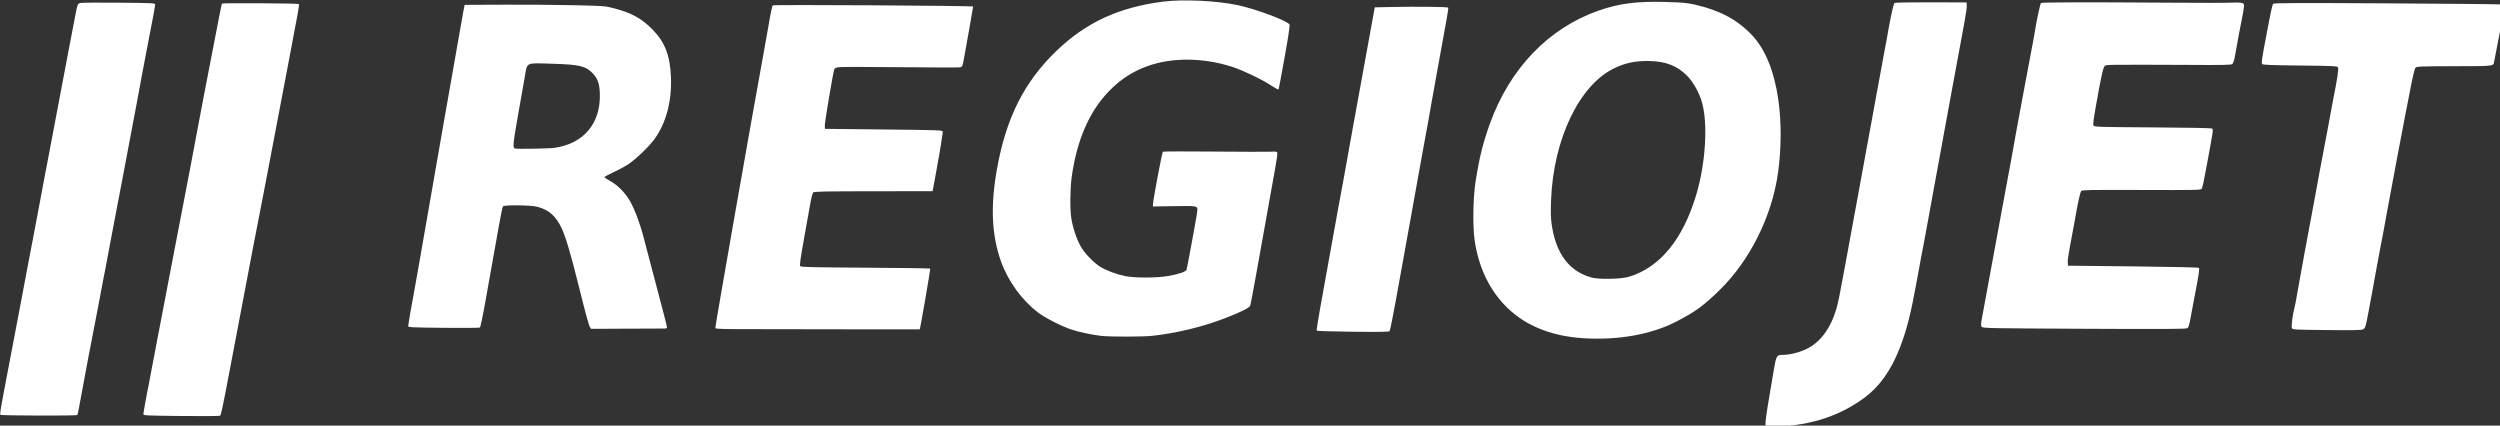 <?xml version="1.0" encoding="UTF-8" standalone="no"?>
<!-- Created with Inkscape (http://www.inkscape.org/) -->

<svg
   width="3027.63"
   height="515.416"
   viewBox="0 0 801.06 136.37"
   version="1.1"
   id="svg5"
   xml:space="preserve"
   xmlns="http://www.w3.org/2000/svg"
   xmlns:svg="http://www.w3.org/2000/svg"><rect x="0" y="0" width="801.06" height="136.37" fill="#333333" stroke="none"/><defs
     id="defs2" /><g
     id="layer1"
     transform="translate(111.872,-31.03)"
     style="fill:#ffffff;fill-opacity:1"><g
       id="g2"
       transform="matrix(0.265,0,0,0.265,-151.94,-54.466)"
       style="fill:#ffffff;fill-opacity:1"><path
         id="path3150"
         d="m 151.788,824.183 c -0.969,-0.99 -0.497,-3.811 8.753,-52.281 2.724,-14.272 6.314,-33.135 7.977,-41.917 1.664,-8.783 5.722,-30.116 9.017,-47.407 3.296,-17.291 7.396,-39.073 9.112,-48.406 1.716,-9.332 4.053,-21.458 5.193,-26.946 1.14,-5.488 3.521,-18.063 5.292,-27.945 1.77,-9.882 4.408,-24.029 5.861,-31.439 2.987,-15.232 7.167,-37.224 13.185,-69.363 6.659,-35.565 12.493,-66.375 17.006,-89.824 2.325,-12.076 5.675,-29.591 7.445,-38.923 4.562,-24.048 4.105,-22.817 8.767,-23.593 2.17,-0.362 23.182,-0.478 46.694,-0.259 40.07,0.373 42.747,0.508 42.723,2.148 -0.031,2.171 -2.629,16.142 -10.624,57.14 -2.408,12.35 -4.798,24.925 -5.31,27.945 -1.219,7.185 -7.43,40.272 -21.264,113.28 -9.659,50.978 -11.367,59.935 -13.695,71.858 -1.072,5.489 -2.945,15.369 -4.162,21.957 -3.989,21.586 -6.518,34.857 -7.513,39.422 -0.538,2.469 -1.724,8.757 -2.635,13.973 -0.911,5.216 -2.565,13.973 -3.677,19.462 -4.563,22.532 -18.62,96.721 -23.355,123.258 -0.735,4.117 -1.613,7.771 -1.951,8.118 -1.031,1.058 -91.799,0.807 -92.84,-0.257 z m 172.744,-0.582 c 0.017,-1.633 5.103,-29.813 5.844,-32.387 0.237,-0.823 2.143,-10.928 4.235,-22.456 2.092,-11.528 4.993,-26.783 6.446,-33.9 1.453,-7.117 4.265,-21.713 6.247,-32.435 1.983,-10.723 5.025,-26.681 6.761,-35.463 1.736,-8.782 6.783,-35.055 11.214,-58.384 4.432,-23.329 8.495,-44.437 9.03,-46.906 0.535,-2.469 3.169,-16.167 5.854,-30.439 2.685,-14.272 7.476,-39.648 10.647,-56.39 3.171,-16.742 6.483,-34.258 7.359,-38.924 1.986,-10.573 11.708,-60.762 13.726,-70.858 0.823,-4.116 2.77,-14.221 4.327,-22.455 1.557,-8.234 3.12,-15.279 3.475,-15.657 0.83,-0.884 91.98,-0.325 92.856,0.57 0.785,0.802 -0.351,7.206 -12.942,72.98 -2.732,14.272 -7.096,37.176 -9.697,50.899 -2.601,13.723 -5.938,31.238 -7.414,38.923 -4.145,21.568 -5.372,28.022 -10.533,55.391 -4.14,21.956 -7.918,41.418 -14.818,76.346 -1.877,9.502 -13.325,69.715 -28.558,150.204 -8.019,42.372 -10.136,52.323 -11.283,53.034 -0.714,0.443 -21.885,0.592 -47.046,0.332 -40.696,-0.42 -45.746,-0.644 -45.731,-2.025 z m 1158.577,-94.807 c -10.324,-1.085 -27.853,-4.799 -36.42,-7.716 -12.629,-4.3 -31.717,-14.035 -40.283,-20.544 -19.534,-14.843 -36.266,-37.867 -44.742,-61.569 -11.47,-32.073 -13.008,-67.165 -4.923,-112.318 11.058,-61.755 33.114,-105.383 72.205,-142.821 35.651,-34.144 75.116,-52.349 128.357,-59.213 24.048,-3.1 65.467,-1.16 90.564,4.241 22.087,4.754 58.651,18.362 62.486,23.255 0.731,0.933 -0.958,12.396 -5.856,39.739 -3.785,21.136 -7.065,38.612 -7.288,38.837 -0.514,0.518 -3.239,-0.955 -11.344,-6.132 -10.652,-6.803 -31.834,-16.857 -43.905,-20.84 -35.05,-11.564 -73.435,-11.968 -103.425,-1.087 -17.853,6.477 -32.113,15.696 -45.811,29.619 -24.055,24.448 -39.204,58.907 -45.575,103.669 -2.014,14.153 -2.327,39.009 -0.632,50.205 1.739,11.487 6.468,25.723 11.448,34.464 4.814,8.45 15.845,19.885 23.952,24.83 7.056,4.303 19.564,8.978 29.419,10.993 11.747,2.403 39.067,2.366 52.463,-0.072 12.961,-2.358 21.35,-5.222 22.087,-7.539 0.683,-2.146 5.915,-29.855 10.375,-54.944 3.399,-19.123 3.414,-19.334 1.483,-20.842 -1.67,-1.304 -5.585,-1.467 -27.207,-1.138 l -25.256,0.385 0.024,-2.298 c 0.046,-5.223 10.979,-63.243 12.04,-63.908 0.634,-0.397 28.152,-0.475 61.151,-0.172 32.999,0.303 63.719,0.38 68.268,0.172 7.103,-0.325 8.359,-0.139 8.899,1.314 0.346,0.931 -0.925,10.049 -2.824,20.261 -1.899,10.213 -4.338,23.735 -5.419,30.049 -1.082,6.314 -3.928,22.259 -6.326,35.435 -2.397,13.175 -7.276,40.35 -10.84,60.388 -3.565,20.038 -6.866,37.427 -7.337,38.643 -1.038,2.681 -10.313,7.375 -29.064,14.708 -27.511,10.76 -59.919,18.658 -89.738,21.868 -11.008,1.185 -49.984,1.233 -61.004,0.075 z M 644.687,717.05 c 0.017,-1.606 4.351,-26.541 6.938,-39.915 0.849,-4.391 3.254,-17.866 5.345,-29.945 2.09,-12.078 8.282,-47.564 13.76,-78.858 5.478,-31.293 13.161,-75.314 17.073,-97.823 3.912,-22.51 9.026,-51.482 11.363,-64.382 2.338,-12.901 5.63,-31.655 7.315,-41.676 1.686,-10.021 3.842,-22.208 4.792,-27.083 l 1.727,-8.863 47.173,-0.217 c 25.945,-0.119 64.044,0.166 84.666,0.633 35.971,0.815 37.918,0.958 47.965,3.512 21.418,5.445 34.048,12.326 47.288,25.762 15.125,15.349 21.329,31.402 22.371,57.882 1.143,29.046 -5.79,55.191 -19.759,74.509 -6.46,8.934 -21.584,23.614 -31.082,30.169 -3.698,2.552 -11.981,7.052 -18.406,10 -6.426,2.947 -11.438,5.765 -11.139,6.26 0.299,0.496 3.814,2.742 7.81,4.991 8.447,4.754 17.511,14.066 22.952,23.582 5.918,10.349 12.589,28.193 16.828,45.011 1.674,6.64 12.531,47.906 24.099,91.594 2.166,8.181 3.932,15.513 3.923,16.293 -0.009,0.879 -1.06,1.409 -2.765,1.395 -1.512,-0.016 -22.158,0.063 -45.878,0.168 l -43.128,0.192 -1.509,-2.424 c -1.365,-2.193 -5.727,-18.192 -13.236,-48.552 -9.306,-37.627 -15.959,-60.22 -20.699,-70.293 -7.147,-15.19 -15.137,-22.342 -29.37,-26.294 -7.402,-2.055 -40.1,-2.483 -41.743,-0.546 -1.029,1.213 -4.434,19.619 -21.345,115.378 -3.163,17.908 -5.878,30.712 -6.609,31.166 -0.683,0.424 -20.478,0.572 -43.989,0.329 -37.506,-0.387 -42.746,-0.626 -42.732,-1.954 z M 821.998,501.341 c 35.337,-5.217 55.738,-29.825 54.495,-65.734 -0.406,-11.72 -2.544,-17.881 -8.335,-24.011 -8.675,-9.184 -15.816,-10.916 -49.077,-11.907 -32.739,-0.976 -30.23,-2.1 -33.167,14.865 -1.141,6.588 -4.718,26.878 -7.951,45.087 -6.425,36.196 -6.989,41.87 -4.228,42.556 3.218,0.799 41.675,0.117 48.262,-0.855 z M 2065.613,731.565 c -41.066,-2.597 -73.732,-16.696 -96.654,-41.717 -18.649,-20.357 -30.42,-46.494 -34.756,-77.18 -2.425,-17.16 -1.816,-51.7 1.255,-71.139 4.463,-28.251 8.729,-45.521 16.89,-68.374 24.084,-67.441 71.023,-116.441 131.993,-137.787 24.439,-8.556 46.426,-11.371 80.911,-10.356 21.226,0.624 25.668,1.046 36.17,3.435 29.238,6.65 50.332,17.95 67.938,36.394 35.022,36.689 39.234,111.948 31.811,166.167 -7.424,54.219 -34.904,107.391 -70.848,142.53 -19.238,18.807 -29.565,26.292 -52.593,38.119 -30.164,15.492 -70.028,22.571 -112.115,19.909 z m 55.296,-74.29 c 37.546,-11.386 65.367,-45.414 81.436,-99.604 11.249,-37.935 14.131,-85.554 6.744,-111.434 -3.271,-11.46 -10.133,-23.812 -17.526,-31.547 -12.008,-12.563 -26.62,-18.183 -47.587,-18.304 -16.328,-0.094 -27.857,2.407 -41.328,8.965 -41.964,20.431 -73.103,85.585 -75.964,158.946 -0.606,15.542 -0.439,21.684 0.824,30.304 5.147,35.118 21.464,56.567 48.453,63.688 9.147,2.414 35.612,1.816 44.947,-1.014 z m -1104.772,61.987 c -0.441,-1.186 43.068,-248.88 58.691,-334.129 2.666,-14.547 5.306,-29.37 5.867,-32.939 1.732,-11.023 4.155,-22.366 4.927,-23.063 1.148,-1.036 242.239,0.369 242.228,1.411 -0.012,1.116 -8.864,51.298 -11.257,63.818 -1.674,8.757 -1.863,9.151 -4.631,9.674 -1.587,0.3 -33.477,0.237 -70.866,-0.141 -37.389,-0.377 -70.735,-0.427 -74.102,-0.112 -4.939,0.463 -6.29,0.977 -6.995,2.663 -1.5,3.587 -11.824,65.066 -11.522,68.614 l 0.286,3.368 70.979,0.757 c 65.387,0.698 71.003,0.888 71.285,2.423 0.339,1.846 -3.295,24.207 -8.652,53.248 l -3.498,18.964 -71.46,0.067 c -58.435,0.055 -71.721,0.315 -72.894,1.427 -0.788,0.748 -2.283,6.209 -3.321,12.136 -1.038,5.927 -4.515,25.364 -7.725,43.193 -4.453,24.727 -5.57,32.747 -4.711,33.805 0.944,1.162 13.782,1.465 78.834,1.863 42.739,0.261 77.985,0.759 78.325,1.106 0.489,0.499 -11.929,72.672 -12.638,73.451 -0.103,0.113 -32.569,0.103 -72.148,-0.022 -39.579,-0.125 -95.028,-0.215 -123.219,-0.201 -43.483,0.022 -51.337,-0.188 -51.782,-1.385 z m 727.128,3.137 c -0.481,-0.797 5.233,-34.024 14.268,-82.969 1.773,-9.607 4.901,-26.899 6.949,-38.428 2.049,-11.529 4.204,-23.431 4.789,-26.45 2.481,-12.804 10.682,-57.834 13.726,-75.358 1.812,-10.431 3.757,-21.211 4.324,-23.955 0.976,-4.725 13.546,-73.758 16.54,-90.829 0.77,-4.392 2.654,-14.723 4.186,-22.957 1.532,-8.234 3.374,-18.34 4.093,-22.458 l 1.308,-7.486 19.465,-0.409 c 30.796,-0.648 68.795,-0.235 69.392,0.754 0.515,0.853 -1.162,10.492 -14.342,82.455 -3.016,16.469 -5.856,32.189 -6.309,34.935 -1.774,10.73 -5.423,31.194 -6.408,35.934 -0.57,2.744 -2.95,15.769 -5.287,28.945 -2.337,13.176 -8.522,47.537 -13.743,76.358 -5.221,28.821 -12.693,70.144 -16.605,91.828 -3.912,21.684 -7.577,39.984 -8.144,40.665 -0.797,0.957 -10.905,1.134 -44.348,0.777 -24.003,-0.256 -43.555,-0.859 -43.853,-1.352 z"
         style="fill:#ffffff;fill-opacity:1" /><path
         id="path3148"
         d="m 2285.941,836.894 c -0.299,-4.372 0.879,-12.964 5.534,-40.349 1.073,-6.314 3.085,-18.218 4.471,-26.453 2.912,-17.309 3.591,-18.463 10.806,-18.387 7.904,0.083 19.313,-2.672 28.066,-6.777 17.198,-8.065 29.628,-24.592 36.878,-49.033 2.033,-6.852 4.192,-17.569 10.557,-52.39 1.756,-9.607 4.606,-25.102 6.334,-34.434 1.728,-9.332 3.868,-21.01 4.756,-25.951 3.392,-18.868 6.063,-33.414 8.524,-46.412 1.403,-7.41 3.742,-20.211 5.199,-28.446 1.457,-8.235 3.812,-21.036 5.233,-28.446 1.421,-7.41 3.348,-17.965 4.282,-23.456 0.934,-5.49 2.161,-12.228 2.726,-14.972 0.566,-2.744 2.73,-14.422 4.809,-25.95 2.08,-11.528 4.505,-24.778 5.39,-29.444 0.885,-4.666 2.033,-10.729 2.552,-13.474 0.519,-2.745 1.692,-9.257 2.607,-14.473 3.008,-17.146 6.166,-30.934 7.295,-31.85 0.617,-0.501 20.194,-0.844 44.105,-0.773 l 42.995,0.128 0.267,3.679 c 0.147,2.023 -0.975,10.337 -2.492,18.474 -1.517,8.138 -3.958,21.308 -5.423,29.268 -1.465,7.96 -3.581,19.413 -4.702,25.451 -1.121,6.038 -3.936,21.309 -6.257,33.935 -2.32,12.626 -5.458,29.693 -6.974,37.928 -1.515,8.234 -4.67,25.527 -7.011,38.427 -2.341,12.901 -5.442,29.744 -6.891,37.429 -1.449,7.685 -4.54,24.692 -6.869,37.794 -2.329,13.102 -4.902,27.025 -5.717,30.941 -1.429,6.86 -2.697,13.668 -8.578,46.046 -6.844,37.68 -11.915,57.413 -20.246,78.779 -10.278,26.359 -24.165,46.015 -41.886,59.285 -29.579,22.15 -64.718,33.861 -105.954,35.311 -13.55,0.476 -14.263,0.407 -14.387,-1.406 z m 261.513,-119.029 c -1.185,-1.459 -1.134,-3.07 0.36,-11.386 3.205,-17.837 11.255,-61.469 13.388,-72.566 2.002,-10.418 5.105,-27.266 11.213,-60.884 1.496,-8.235 3.912,-21.259 5.368,-28.944 3.851,-20.32 7.502,-40.349 10.643,-58.39 0.813,-4.667 2.922,-16.12 4.687,-25.451 1.765,-9.332 5.115,-27.297 7.445,-39.923 4.038,-21.884 5.402,-29.128 9.115,-48.406 0.899,-4.666 2.085,-11.403 2.636,-14.973 1.548,-10.022 5.885,-29.917 6.695,-30.711 0.929,-0.911 60.734,-1.063 151.567,-0.384 39.324,0.294 74.935,0.288 79.135,-0.013 4.2,-0.301 9.262,-0.224 11.249,0.17 3.271,0.65 3.609,1.025 3.578,3.965 -0.019,1.786 -1.222,9.065 -2.674,16.177 -2.52,12.345 -3.745,18.899 -7.903,42.275 -1.343,7.548 -2.354,10.743 -3.708,11.711 -1.5,1.073 -12.25,1.256 -55.419,0.944 -29.457,-0.213 -54.459,-0.299 -55.56,-0.191 -1.101,0.108 -10.804,0.146 -21.561,0.085 -14.414,-0.081 -20.034,0.229 -21.364,1.18 -2.043,1.461 -4.071,10.465 -10.664,47.345 -3.149,17.616 -3.891,23.644 -3.074,24.969 1.008,1.635 5.553,1.774 71.466,2.18 46.046,0.284 70.89,0.787 71.837,1.454 1.598,1.126 1.662,0.674 -5.85,41.569 -4.334,23.597 -5.611,29.425 -6.884,31.428 -0.822,1.294 -10.338,1.456 -72.45,1.227 -61.795,-0.227 -71.703,-0.061 -72.975,1.222 -1.407,1.419 -4.135,14.154 -9.083,42.406 -1.25,7.137 -3.453,18.946 -4.895,26.241 -1.442,7.295 -2.505,15.16 -2.362,17.476 l 0.261,4.211 78.695,0.84 c 51.147,0.546 79.033,1.193 79.659,1.85 0.97,1.016 -0.248,8.876 -5.721,36.941 -1.392,7.136 -3.402,17.864 -4.467,23.84 -1.524,8.549 -2.368,11.135 -3.958,12.128 -1.599,0.998 -27.546,1.139 -124.533,0.674 -114.175,-0.547 -122.607,-0.702 -123.893,-2.286 z m 375.012,1.566 c -0.959,-1.839 0.992,-17.241 3.183,-25.127 0.533,-1.919 1.69,-7.757 2.57,-12.973 0.88,-5.216 2.605,-14.873 3.832,-21.46 1.228,-6.587 3.136,-17.143 4.242,-23.456 1.105,-6.314 3.725,-20.461 5.822,-31.44 2.097,-10.978 4.249,-22.431 4.781,-25.45 2.97,-16.848 14.211,-77.014 18.649,-99.807 0.801,-4.117 2.202,-11.752 3.112,-16.968 0.91,-5.216 2.554,-13.974 3.652,-19.462 5.181,-25.896 6.894,-37.455 5.807,-39.208 -0.999,-1.612 -4.464,-1.78 -45.655,-2.22 -32.948,-0.351 -44.881,-0.787 -45.751,-1.67 -1.323,-1.343 -0.873,-4.67 4.361,-32.274 6.587,-34.739 7.617,-39.46 8.876,-40.706 1.044,-1.034 27.659,-1.14 136.214,-0.547 74.204,0.406 136.713,0.991 138.91,1.301 l 3.994,0.564 -0.303,4.476 c -0.166,2.462 -1.529,10.988 -3.028,18.948 -2.88,15.29 -7.279,38.05 -8.487,43.912 -1.481,7.186 2.442,6.632 -48.174,6.799 -42.838,0.141 -45.906,0.269 -47.339,1.976 -0.903,1.076 -3.4,11.636 -6.08,25.711 -2.502,13.137 -5.471,28.376 -6.598,33.864 -1.873,9.121 -18.082,95.249 -21.693,115.275 -3.677,20.389 -4.984,27.377 -7.932,42.418 -1.722,8.782 -4.313,22.705 -5.758,30.94 -1.446,8.235 -3.387,19.015 -4.315,23.955 -0.928,4.94 -2.858,15.27 -4.29,22.956 -3.399,18.248 -3.874,19.732 -6.768,21.164 -1.82,0.901 -12.951,1.101 -43.656,0.784 -39.01,-0.402 -41.264,-0.524 -42.178,-2.276 z"
         style="fill:#ffffff;fill-opacity:1" /></g></g></svg>
